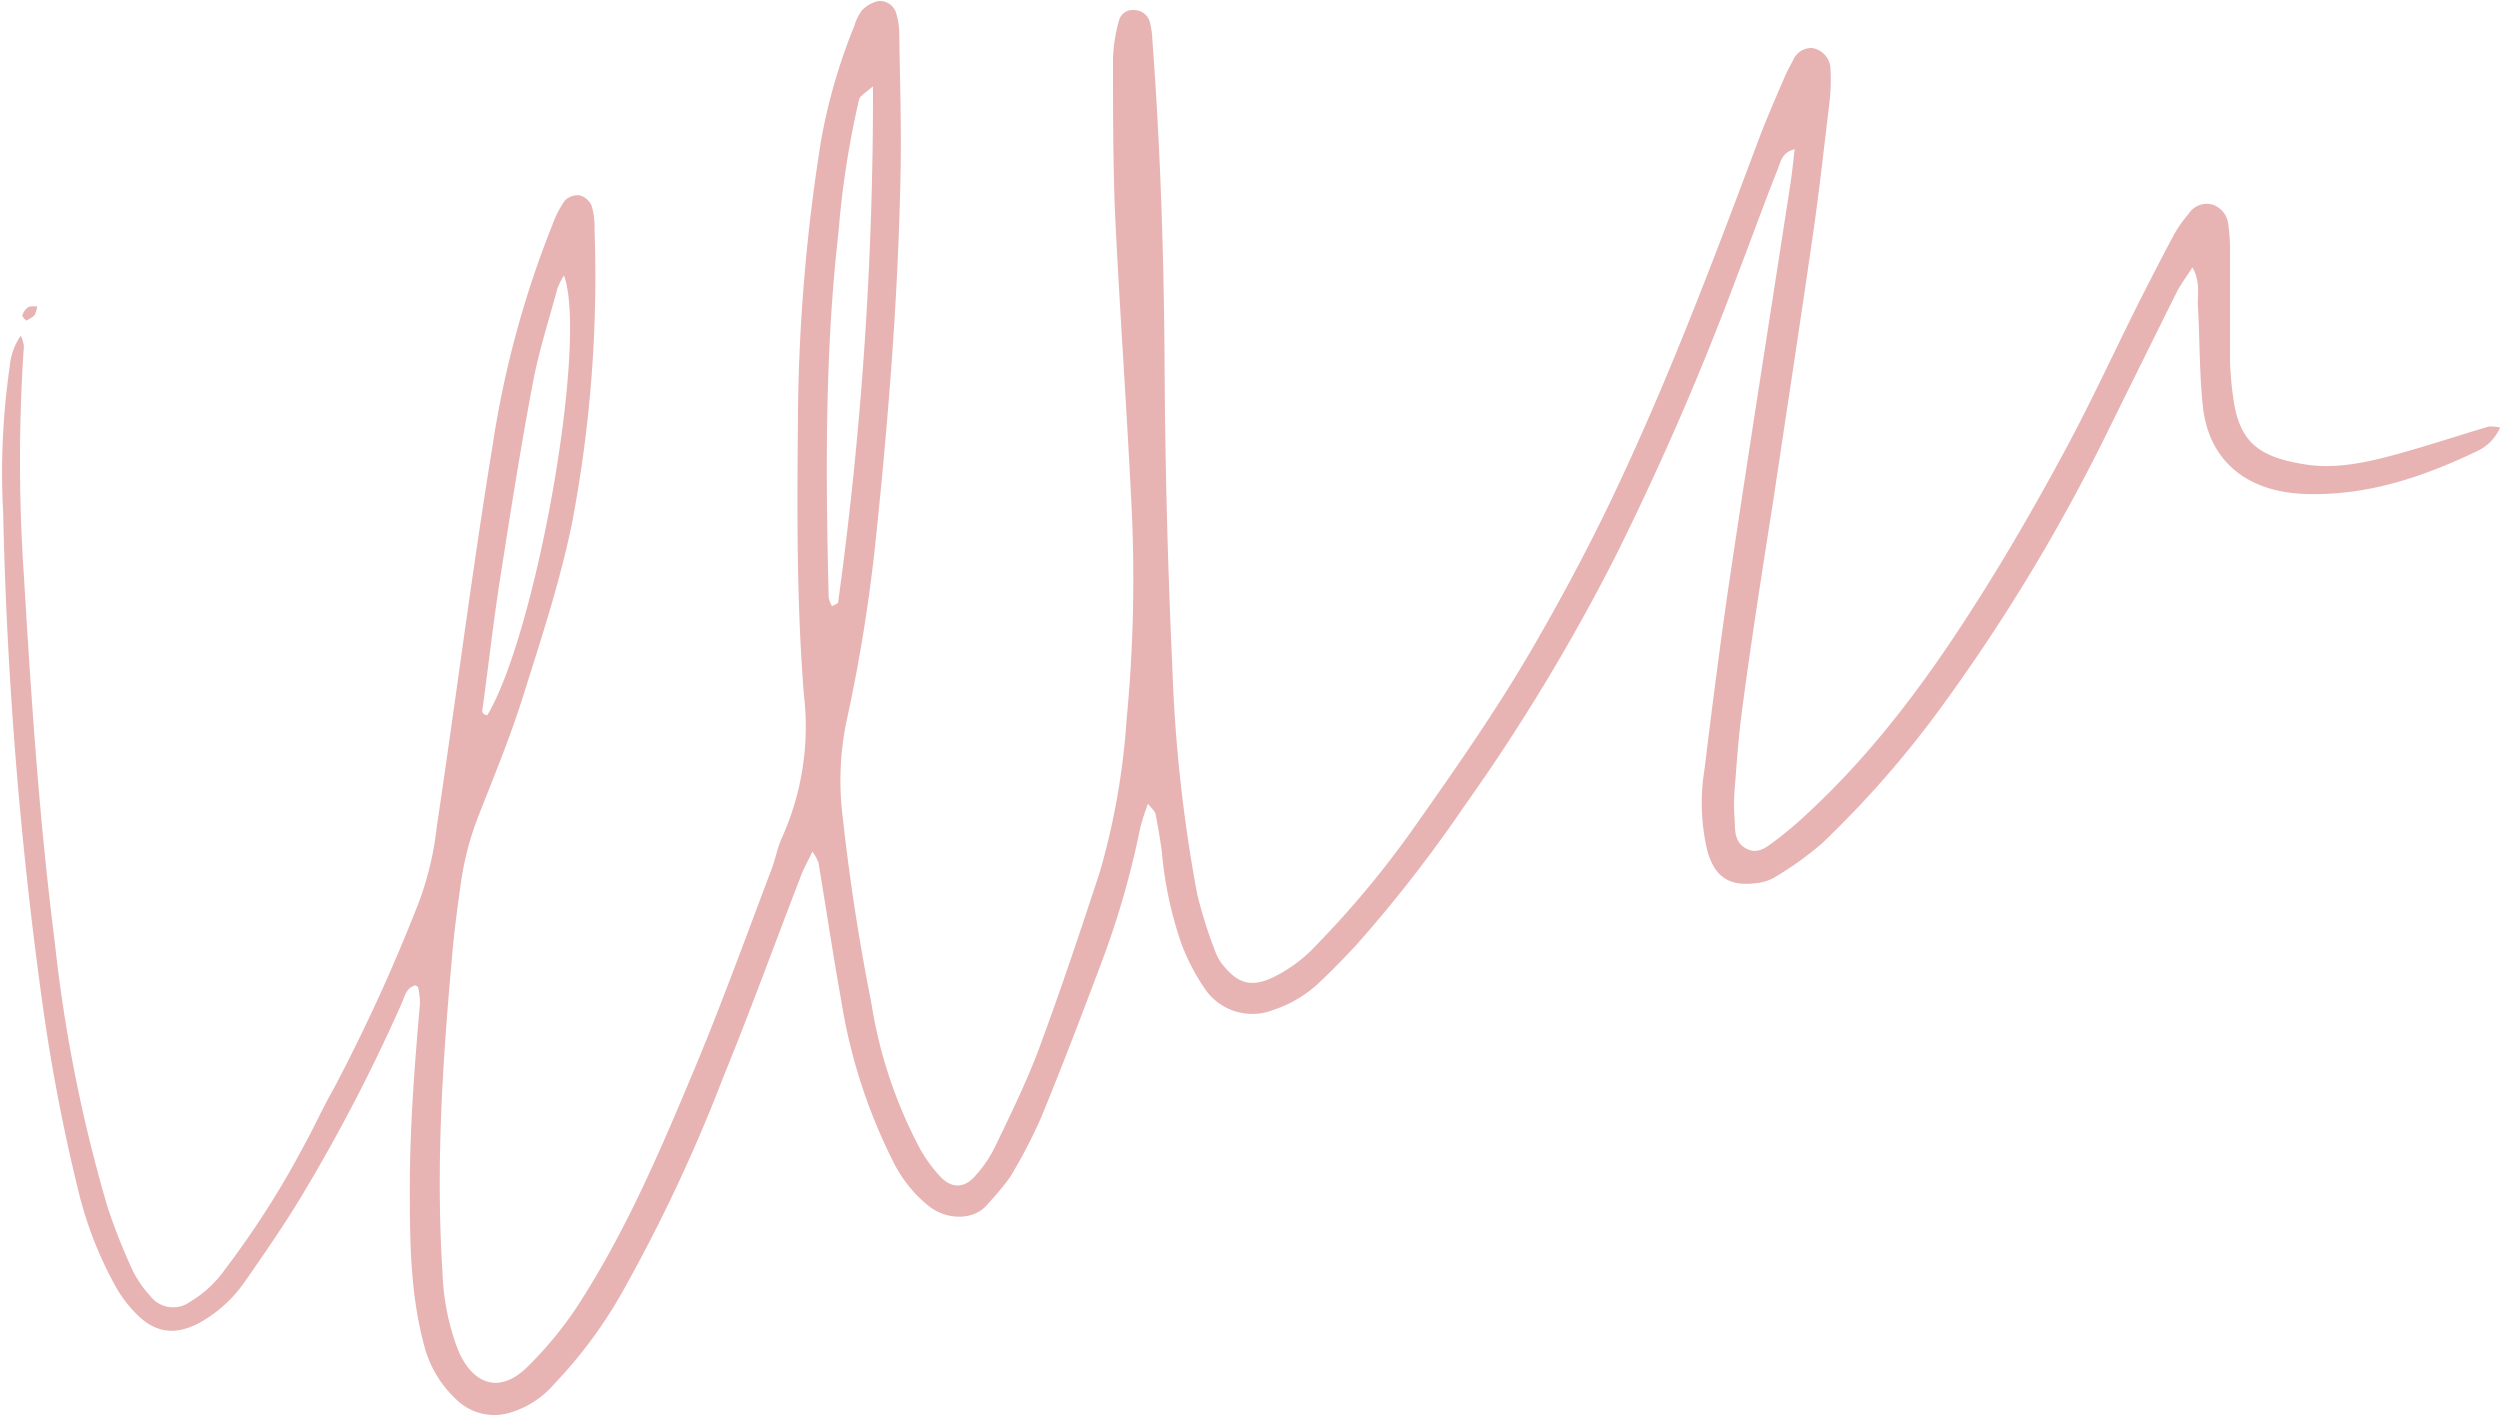 <?xml version="1.0" encoding="UTF-8"?>
<!DOCTYPE svg PUBLIC '-//W3C//DTD SVG 1.0//EN'
          'http://www.w3.org/TR/2001/REC-SVG-20010904/DTD/svg10.dtd'>
<svg height="130.6" preserveAspectRatio="xMidYMid meet" version="1.0" viewBox="-0.2 -0.1 230.1 130.6" width="230.1" xmlns="http://www.w3.org/2000/svg" xmlns:xlink="http://www.w3.org/1999/xlink" zoomAndPan="magnify"
><g data-name="Layer 2"
  ><g id="change1_1"
    ><path d="M228.86,39.16c-2.63.78-5.23,1.64-7.86,2.38-2.95.83-6,1.58-9,1.11-4.42-.69-6.14-2.13-6.67-6.26a28.81,28.81,0,0,1-.28-3.47c0-3.25,0-6.51,0-9.77a16.32,16.32,0,0,0-.15-2.52,2.16,2.16,0,0,0-1.46-1.9,2,2,0,0,0-2.21.86,13.09,13.09,0,0,0-1.28,1.8c-1.19,2.23-2.35,4.48-3.48,6.73-2.21,4.43-4.28,8.93-6.63,13.28-2.45,4.54-5,9-7.77,13.38-4.54,7.21-9.54,14.09-15.84,19.92a35.29,35.29,0,0,1-2.88,2.46c-.82.6-1.7,1.46-2.84.84s-1-1.77-1.06-2.81a16.44,16.44,0,0,1,0-2.53c.2-2.52.36-5,.71-7.54C161,58.75,162,52.41,163,46.05c1.23-8.22,2.49-16.44,3.68-24.67.58-4,1-7.94,1.49-11.91a18.44,18.44,0,0,0,.11-3.15,2,2,0,0,0-1.69-2,1.81,1.81,0,0,0-1.75,1.12c-.25.46-.51.92-.72,1.41-.86,2-1.77,4.06-2.54,6.13-3.75,10-7.51,20-12,29.76-2.61,5.75-5.55,11.33-8.72,16.8-3.39,5.84-7.26,11.35-11.14,16.85a88.84,88.84,0,0,1-8.67,10.4,13.53,13.53,0,0,1-4.3,3.17c-1.78.76-2.92.47-4.19-1a4.44,4.44,0,0,1-.84-1.31,43.41,43.41,0,0,1-1.72-5.4,138.64,138.64,0,0,1-2.3-21q-.63-13.71-.71-27.46c-.05-10.11-.38-20.21-1.13-30.3a7.25,7.25,0,0,0-.23-1.55A1.47,1.47,0,0,0,104.23.83a1.31,1.31,0,0,0-1.45,1,14.69,14.69,0,0,0-.54,3.41c0,4.63,0,9.27.17,13.9.42,8.94,1.07,17.88,1.51,26.83a136,136,0,0,1-.43,20.18,66.11,66.11,0,0,1-2.46,14c-1.8,5.49-3.64,11-5.65,16.4-1.13,3-2.6,6-4,8.91a11.34,11.34,0,0,1-1.76,2.6c-1,1.21-2.18,1.27-3.25.16a13.19,13.19,0,0,1-1.86-2.53A42.55,42.55,0,0,1,80,92.22q-1.69-8.5-2.64-17.14a27,27,0,0,1,.35-8.79,151.36,151.36,0,0,0,2.77-17.46c1.14-11,2-22,2.21-33.09.08-4.21-.06-8.43-.12-12.64a6.84,6.84,0,0,0-.25-1.86A1.57,1.57,0,0,0,80.65,0a2.88,2.88,0,0,0-1.54.88,4.61,4.61,0,0,0-.68,1.41,52.18,52.18,0,0,0-3.07,10.61A168.13,168.13,0,0,0,73.24,39c-.08,8.31-.11,16.64.56,24.94a24.91,24.91,0,0,1-2,13c-.45.94-.61,2-1,3C68.39,86.3,66.07,92.73,63.42,99c-2.93,7-5.93,13.94-10,20.38a34.43,34.43,0,0,1-5.13,6.38c-2.51,2.43-4.88,1.56-6.22-1.35a15.57,15.57,0,0,1-.54-1.49,21.73,21.73,0,0,1-1-5.89c-.63-9.69,0-19.33.87-29,.18-2.2.48-4.4.78-6.59a27.68,27.68,0,0,1,1.65-6.42c1.46-3.72,3-7.44,4.18-11.25,1.62-5.11,3.29-10.24,4.39-15.47A121.07,121.07,0,0,0,54.52,21a6.81,6.81,0,0,0-.27-2.17,1.69,1.69,0,0,0-1.09-.95,1.66,1.66,0,0,0-1.37.48,9.12,9.12,0,0,0-1.15,2.24A91.43,91.43,0,0,0,45.17,40.7C43.25,52.45,41.76,64.26,40,76a28.88,28.88,0,0,1-1.67,7A165.57,165.57,0,0,1,30.57,100c-1,1.74-1.81,3.56-2.77,5.3a83,83,0,0,1-7.28,11.42,10.57,10.57,0,0,1-3.23,3,2.65,2.65,0,0,1-3.67-.55A9.93,9.93,0,0,1,12,116.81,54.44,54.44,0,0,1,9.7,111,139.35,139.35,0,0,1,4.83,86.52C3.41,75.35,2.67,64.13,2,52.89A155.36,155.36,0,0,1,2,31.75a3.29,3.29,0,0,0-.29-.95,5.74,5.74,0,0,0-1,2.73A68.3,68.3,0,0,0,.09,47.08,390.79,390.79,0,0,0,3.64,91.77,170.5,170.5,0,0,0,7,109.45a35.31,35.31,0,0,0,3.42,8.82,11.46,11.46,0,0,0,2.33,2.94c1.78,1.56,3.66,1.49,5.76.24a12.51,12.51,0,0,0,3.87-3.65c1.86-2.68,3.73-5.37,5.39-8.17a159.49,159.49,0,0,0,9-17.38c.29-.65.42-1.45,1.27-1.66.1.07.23.12.24.18a6.71,6.71,0,0,1,.17,1.53c-.5,5.77-.95,11.54-.93,17.35,0,4.85.08,9.69,1.41,14.42a10.21,10.21,0,0,0,2.75,4.52,5,5,0,0,0,5.23,1.28,8.55,8.55,0,0,0,3.9-2.59,42.12,42.12,0,0,0,6.2-8.34,150.45,150.45,0,0,0,9.4-20c2.51-6.14,4.77-12.38,7.16-18.56.25-.65.61-1.25,1-2.1a4.58,4.58,0,0,1,.56,1c.71,4.26,1.35,8.54,2.11,12.79a50.44,50.44,0,0,0,4.9,15,12,12,0,0,0,3.19,3.87c1.63,1.27,4.18,1.34,5.43-.28a24.81,24.81,0,0,0,2-2.41,46.47,46.47,0,0,0,2.91-5.6c1.88-4.58,3.65-9.21,5.39-13.84a80.26,80.26,0,0,0,3.69-12.73,20.9,20.9,0,0,1,.71-2.2c.35.46.64.67.69.93.23,1.13.42,2.27.58,3.42a35.15,35.15,0,0,0,1.84,8.62A19.72,19.72,0,0,0,110.76,91,5.27,5.27,0,0,0,117,92.85a11.22,11.22,0,0,0,4.3-2.59c1.15-1.08,2.25-2.22,3.33-3.38a126.48,126.48,0,0,0,9.88-12.69A182.12,182.12,0,0,0,148.54,51a268.27,268.27,0,0,0,11.17-25.77c1.25-3.23,2.41-6.5,3.7-9.72.26-.67.4-1.61,1.57-1.87-.14,1.18-.24,2.22-.4,3.25-1.81,11.76-3.67,23.52-5.43,35.29-.92,6.14-1.71,12.31-2.46,18.47a19.16,19.16,0,0,0,.25,7.54c.66,2.39,2,3.31,4.42,3a4.17,4.17,0,0,0,1.79-.55,29.94,29.94,0,0,0,4.35-3.12,92.74,92.74,0,0,0,11-12.57,169.8,169.8,0,0,0,15.33-25.41q3.14-6.37,6.31-12.74c.36-.72.86-1.36,1.45-2.29.77,1.35.44,2.53.51,3.63.17,3.05.13,6.12.45,9.15.48,4.47,3.31,7.25,7.74,7.92a16.33,16.33,0,0,0,2.52.17c5.29,0,10.16-1.66,14.86-3.9a4.27,4.27,0,0,0,2.24-2.23A3.88,3.88,0,0,0,228.86,39.16ZM44.26,64.82c.54-4,1-8.11,1.65-12.16.91-5.81,1.82-11.62,2.91-17.4.56-3,1.5-5.89,2.29-8.83a7.3,7.3,0,0,1,.6-1.18c2.21,6.08-2.54,32.88-7.05,40.47C44,65.66,44.22,65.18,44.26,64.82ZM76.38,55.7a2.8,2.8,0,0,1-.31-.81c-.27-11.24-.37-22.46.91-33.66A83.28,83.28,0,0,1,78.85,9.14c.08-.32.09-.32,1.3-1.29a342.6,342.6,0,0,1-3.21,47.49C76.92,55.46,76.64,55.54,76.38,55.7ZM2.19,29.41c-.14-.19-.37-.39-.33-.49a1.39,1.39,0,0,1,.51-.73c.22-.14.56-.07.85-.1a2.31,2.31,0,0,1-.25.83A2.79,2.79,0,0,1,2.19,29.41Z" fill="#e8b3b3"
    /></g
  ></g
></svg
>
